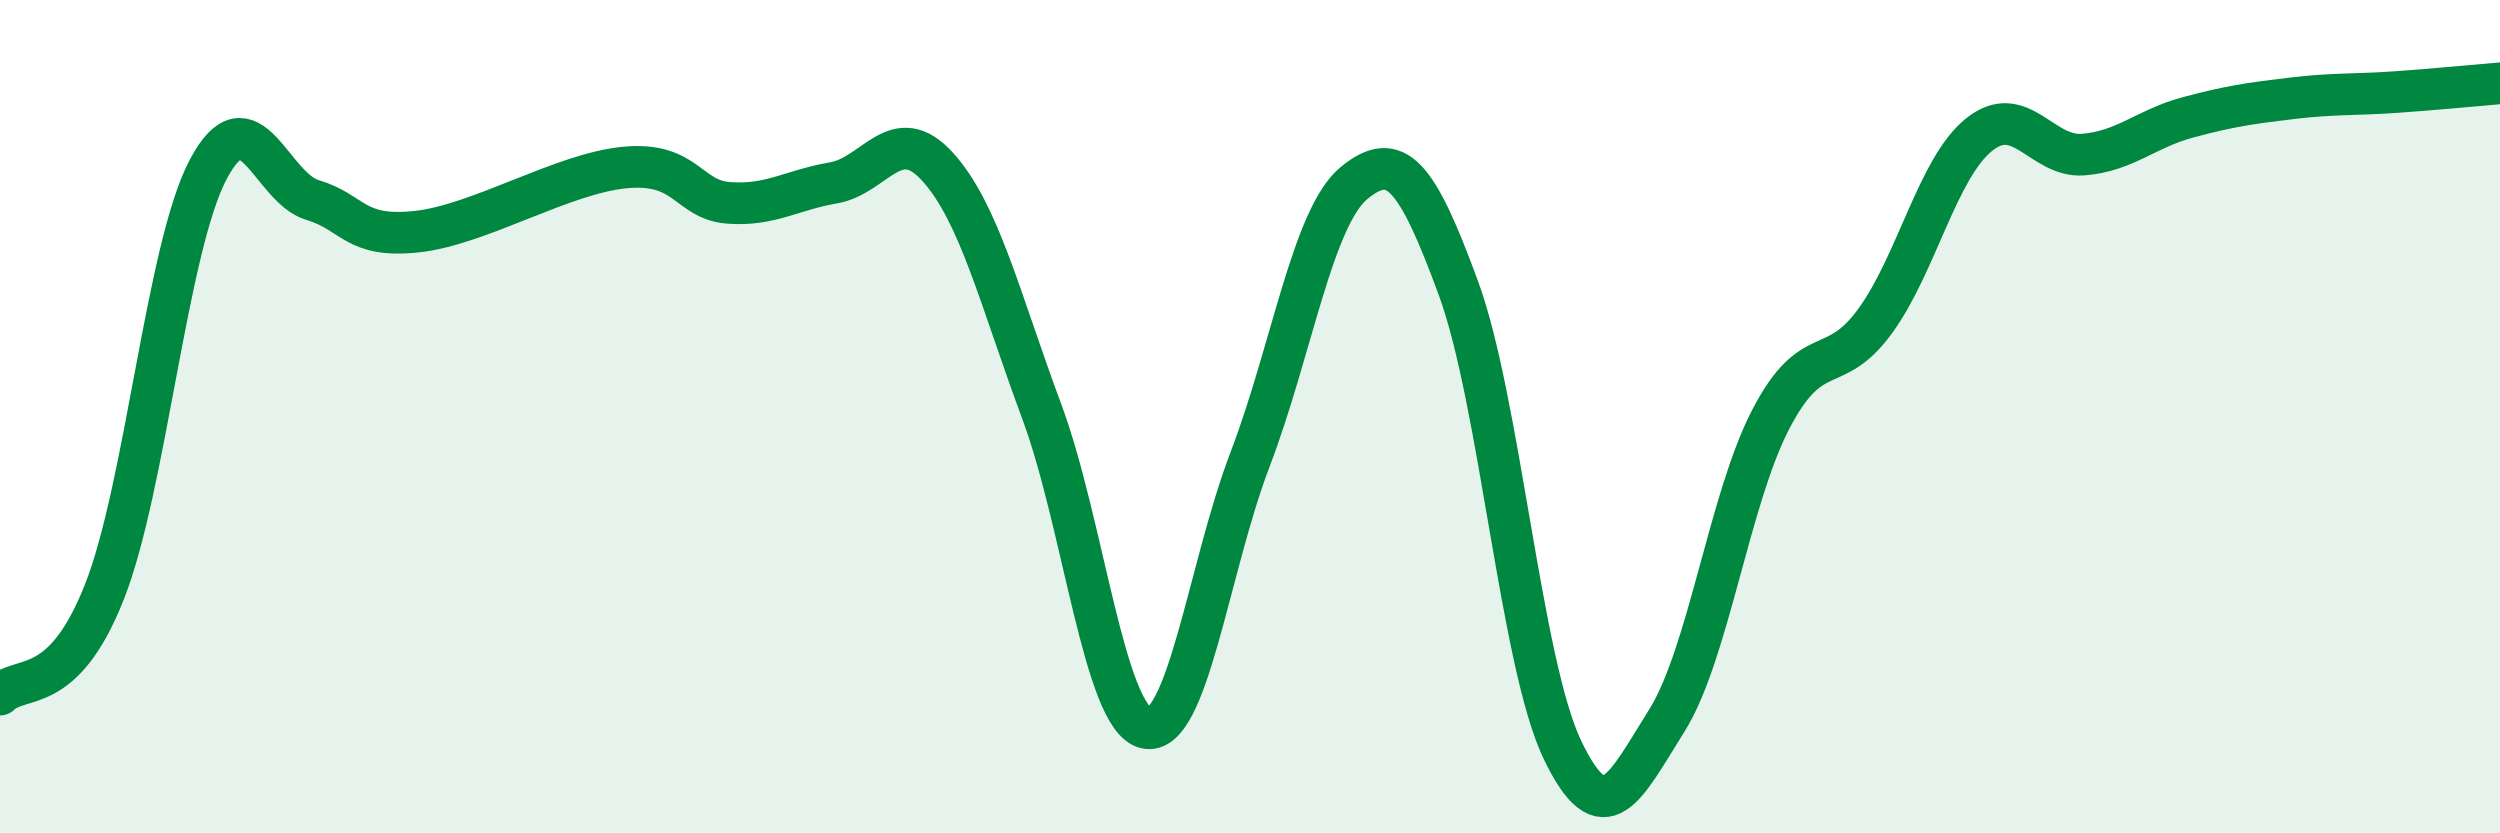 
    <svg width="60" height="20" viewBox="0 0 60 20" xmlns="http://www.w3.org/2000/svg">
      <path
        d="M 0,16.67 C 0.5,16.18 1.5,16.74 2.5,14.22 C 3.5,11.7 4,5.94 5,4.06 C 6,2.18 6.5,4.5 7.5,4.8 C 8.5,5.1 8.5,5.72 10,5.56 C 11.5,5.4 13.5,4.16 15,4.02 C 16.5,3.88 16.5,4.8 17.5,4.87 C 18.5,4.94 19,4.56 20,4.39 C 21,4.22 21.5,2.9 22.5,4 C 23.5,5.1 24,7.18 25,9.87 C 26,12.56 26.5,17.24 27.5,17.47 C 28.5,17.7 29,13.65 30,11.03 C 31,8.41 31.5,5.21 32.5,4.39 C 33.5,3.57 34,4.19 35,6.91 C 36,9.63 36.5,15.92 37.5,18 C 38.5,20.08 39,18.89 40,17.3 C 41,15.71 41.5,11.98 42.5,10.06 C 43.5,8.14 44,9.08 45,7.71 C 46,6.34 46.5,4.03 47.5,3.23 C 48.5,2.43 49,3.79 50,3.71 C 51,3.63 51.5,3.09 52.5,2.82 C 53.5,2.55 54,2.48 55,2.36 C 56,2.24 56.5,2.28 57.5,2.21 C 58.5,2.14 59.5,2.04 60,2L60 20L0 20Z"
        fill="#008740"
        opacity="0.1"
        stroke-linecap="round"
        stroke-linejoin="round"
      />
      <path
        d="M 0,16.67 C 0.5,16.18 1.5,16.74 2.5,14.22 C 3.5,11.7 4,5.94 5,4.06 C 6,2.18 6.5,4.5 7.5,4.8 C 8.5,5.1 8.5,5.72 10,5.56 C 11.5,5.4 13.5,4.16 15,4.02 C 16.5,3.88 16.5,4.8 17.5,4.87 C 18.5,4.94 19,4.56 20,4.39 C 21,4.22 21.5,2.9 22.5,4 C 23.5,5.1 24,7.18 25,9.87 C 26,12.56 26.5,17.24 27.5,17.47 C 28.5,17.7 29,13.65 30,11.03 C 31,8.41 31.5,5.21 32.5,4.39 C 33.5,3.57 34,4.19 35,6.91 C 36,9.63 36.5,15.92 37.5,18 C 38.5,20.08 39,18.89 40,17.3 C 41,15.71 41.5,11.98 42.5,10.06 C 43.5,8.14 44,9.08 45,7.71 C 46,6.34 46.5,4.03 47.5,3.23 C 48.5,2.43 49,3.79 50,3.71 C 51,3.63 51.5,3.09 52.5,2.82 C 53.5,2.55 54,2.48 55,2.36 C 56,2.24 56.5,2.28 57.5,2.21 C 58.5,2.14 59.5,2.04 60,2"
        stroke="#008740"
        stroke-width="1"
        fill="none"
        stroke-linecap="round"
        stroke-linejoin="round"
      />
    </svg>
  